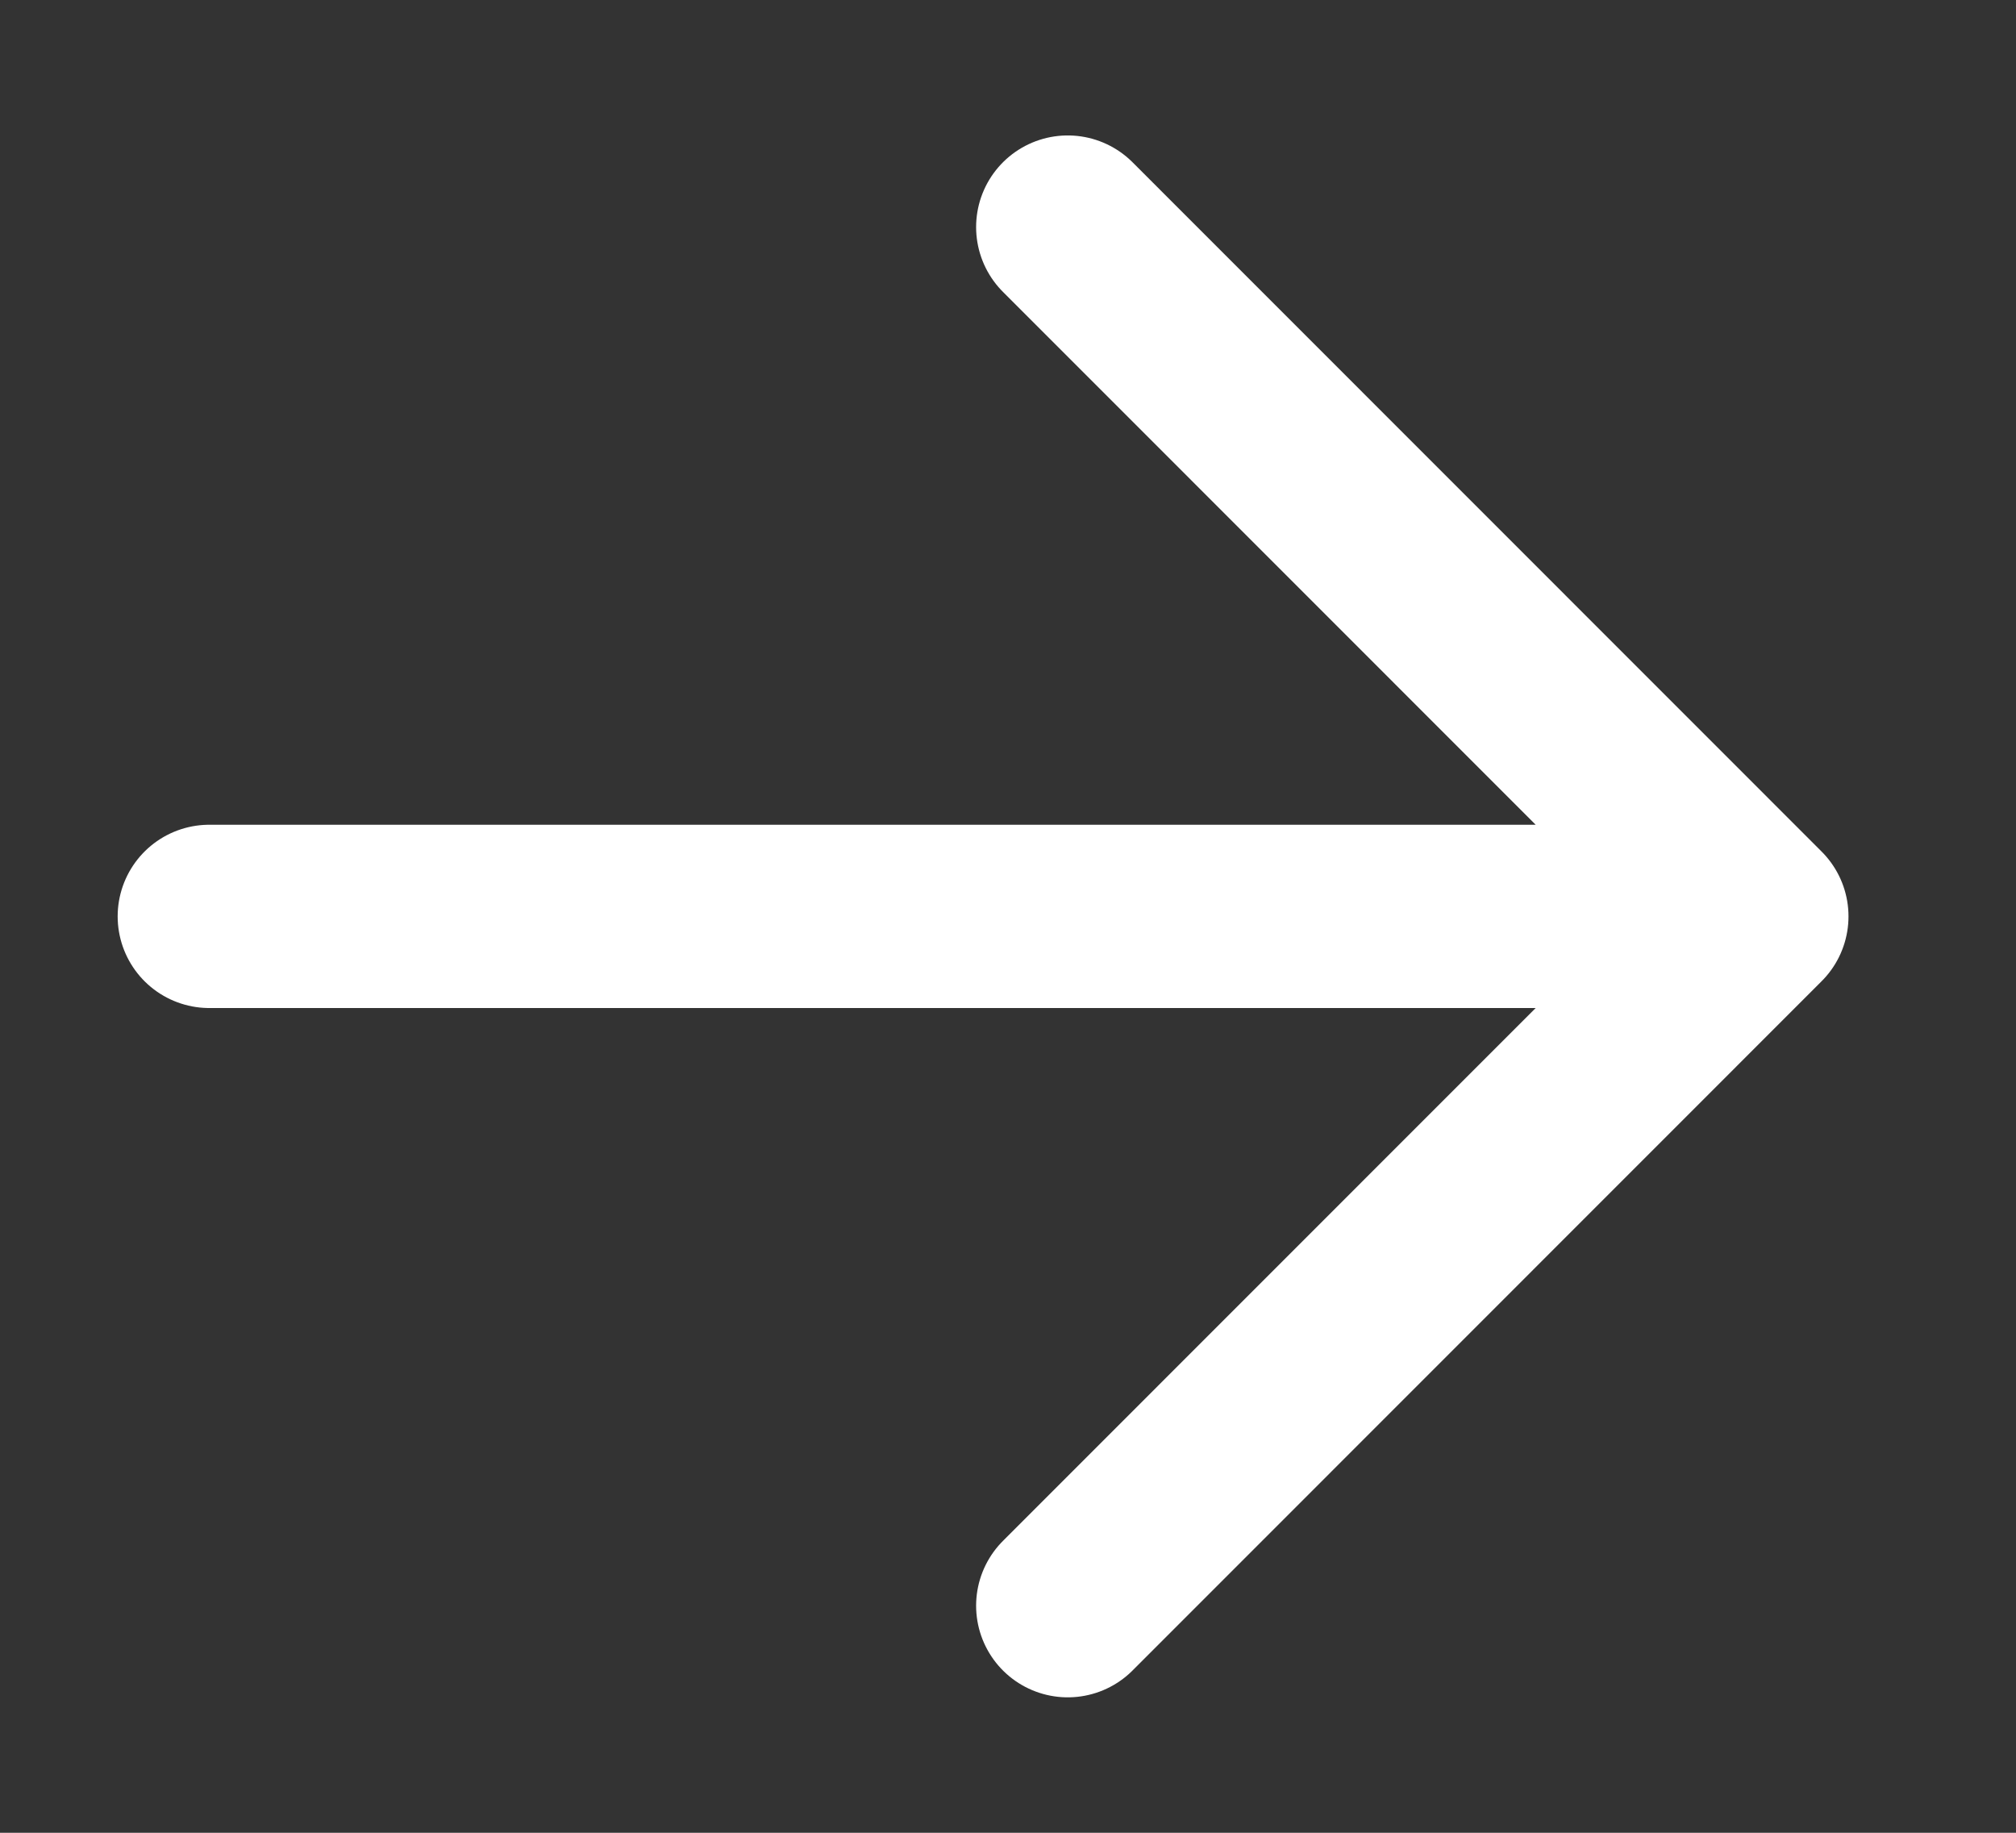 <svg width="11" height="10" viewBox="0 0 11 10" fill="none" xmlns="http://www.w3.org/2000/svg">
<rect x="0" y="0" width="11" height="10" fill="#333333" stroke="none"/>
<path d="M5.826 8.761L9.586 5M9.586 5L5.826 1.239M9.586 5L1.142 5" stroke="#ffffff" stroke-linecap="round" stroke-linejoin="round"/>
</svg>
